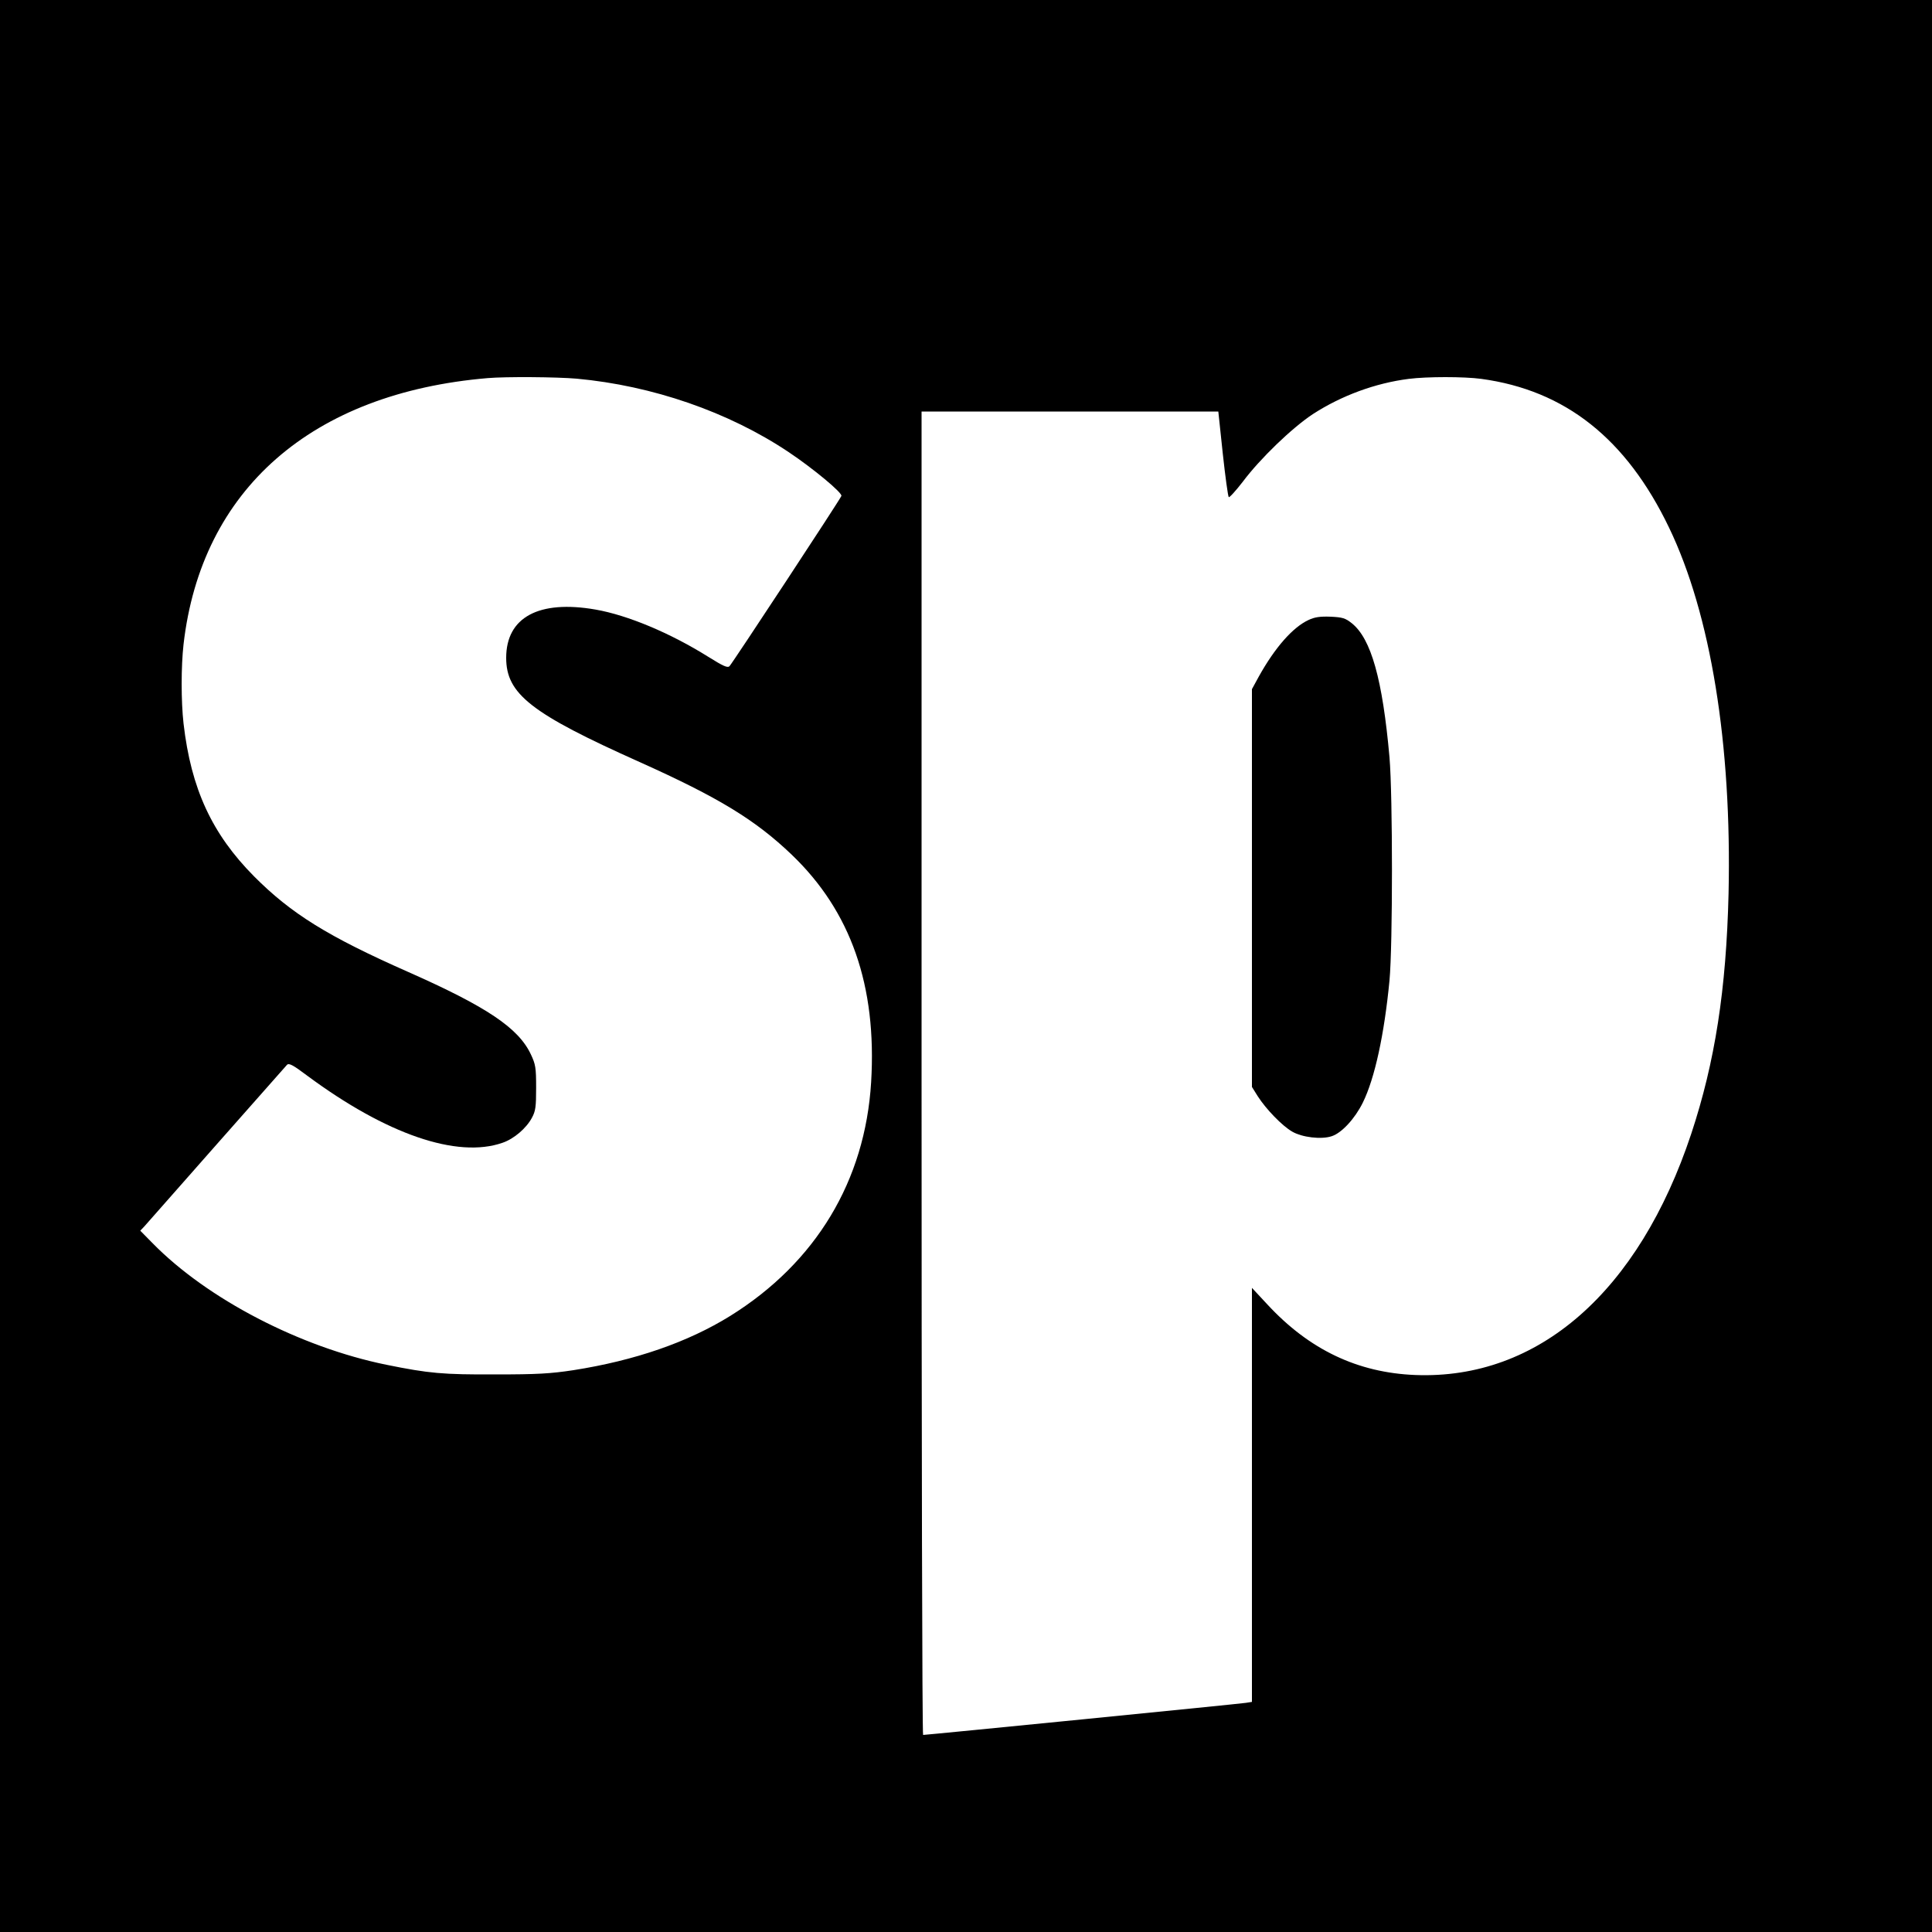 <?xml version="1.0" standalone="no"?>
<!DOCTYPE svg PUBLIC "-//W3C//DTD SVG 20010904//EN"
 "http://www.w3.org/TR/2001/REC-SVG-20010904/DTD/svg10.dtd">
<svg version="1.0" xmlns="http://www.w3.org/2000/svg"
 width="1000pt" height="1000pt" viewBox="0 0 1000 1000"
 preserveAspectRatio="xMidYMid meet">
<g transform="translate(0,1000) scale(0.1,-0.1)"
fill="#000000" stroke="none">
<path d="M0 5000 l0 -5000 5000 0 5000 0 0 5000 0 5000 -5000 0 -5000 0 0
-5000z m2985 3040 c392 -36 786 -172 1097 -380 127 -85 279 -211 273 -227 -5
-16 -563 -864 -579 -881 -10 -10 -31 -1 -111 49 -195 122 -416 215 -583 244
-293 51 -462 -40 -462 -250 0 -187 129 -288 690 -539 410 -184 600 -300 788
-480 306 -293 441 -678 411 -1177 -31 -511 -286 -934 -729 -1210 -221 -137
-494 -231 -812 -281 -119 -18 -187 -22 -403 -22 -273 -1 -343 5 -565 50 -446
91 -926 340 -1209 628 l-65 66 21 22 c11 13 179 203 373 423 194 220 359 406
365 413 10 11 30 1 107 -57 408 -302 774 -428 1009 -346 59 20 123 75 152 129
19 35 22 56 22 156 0 104 -3 121 -27 172 -64 137 -228 247 -637 428 -414 183
-604 301 -796 494 -218 220 -326 453 -365 791 -13 115 -13 295 0 410 92 801
663 1301 1575 1378 93 8 358 6 460 -3z m4682 -1 c435 -59 751 -310 972 -770
216 -449 325 -1121 308 -1894 -12 -497 -70 -871 -193 -1243 -272 -819 -792
-1274 -1429 -1249 -298 12 -548 131 -764 364 l-81 87 0 -1071 0 -1072 -32 -5
c-30 -5 -1653 -166 -1670 -166 -5 0 -8 1541 -8 3425 l0 3425 768 0 768 0 23
-217 c13 -120 27 -222 31 -226 3 -4 36 32 73 80 89 119 255 279 363 350 147
95 322 160 496 182 94 12 286 12 375 0z"/>
<path d="M6773 6791 c-82 -38 -174 -143 -257 -292 l-36 -66 0 -1030 0 -1029
30 -48 c43 -67 126 -153 178 -183 51 -30 151 -42 205 -24 52 17 120 91 161
174 62 126 111 353 138 632 17 184 17 955 0 1155 -36 404 -95 614 -195 694
-34 27 -48 31 -110 34 -55 2 -82 -2 -114 -17z"/>
</g>
</svg>
